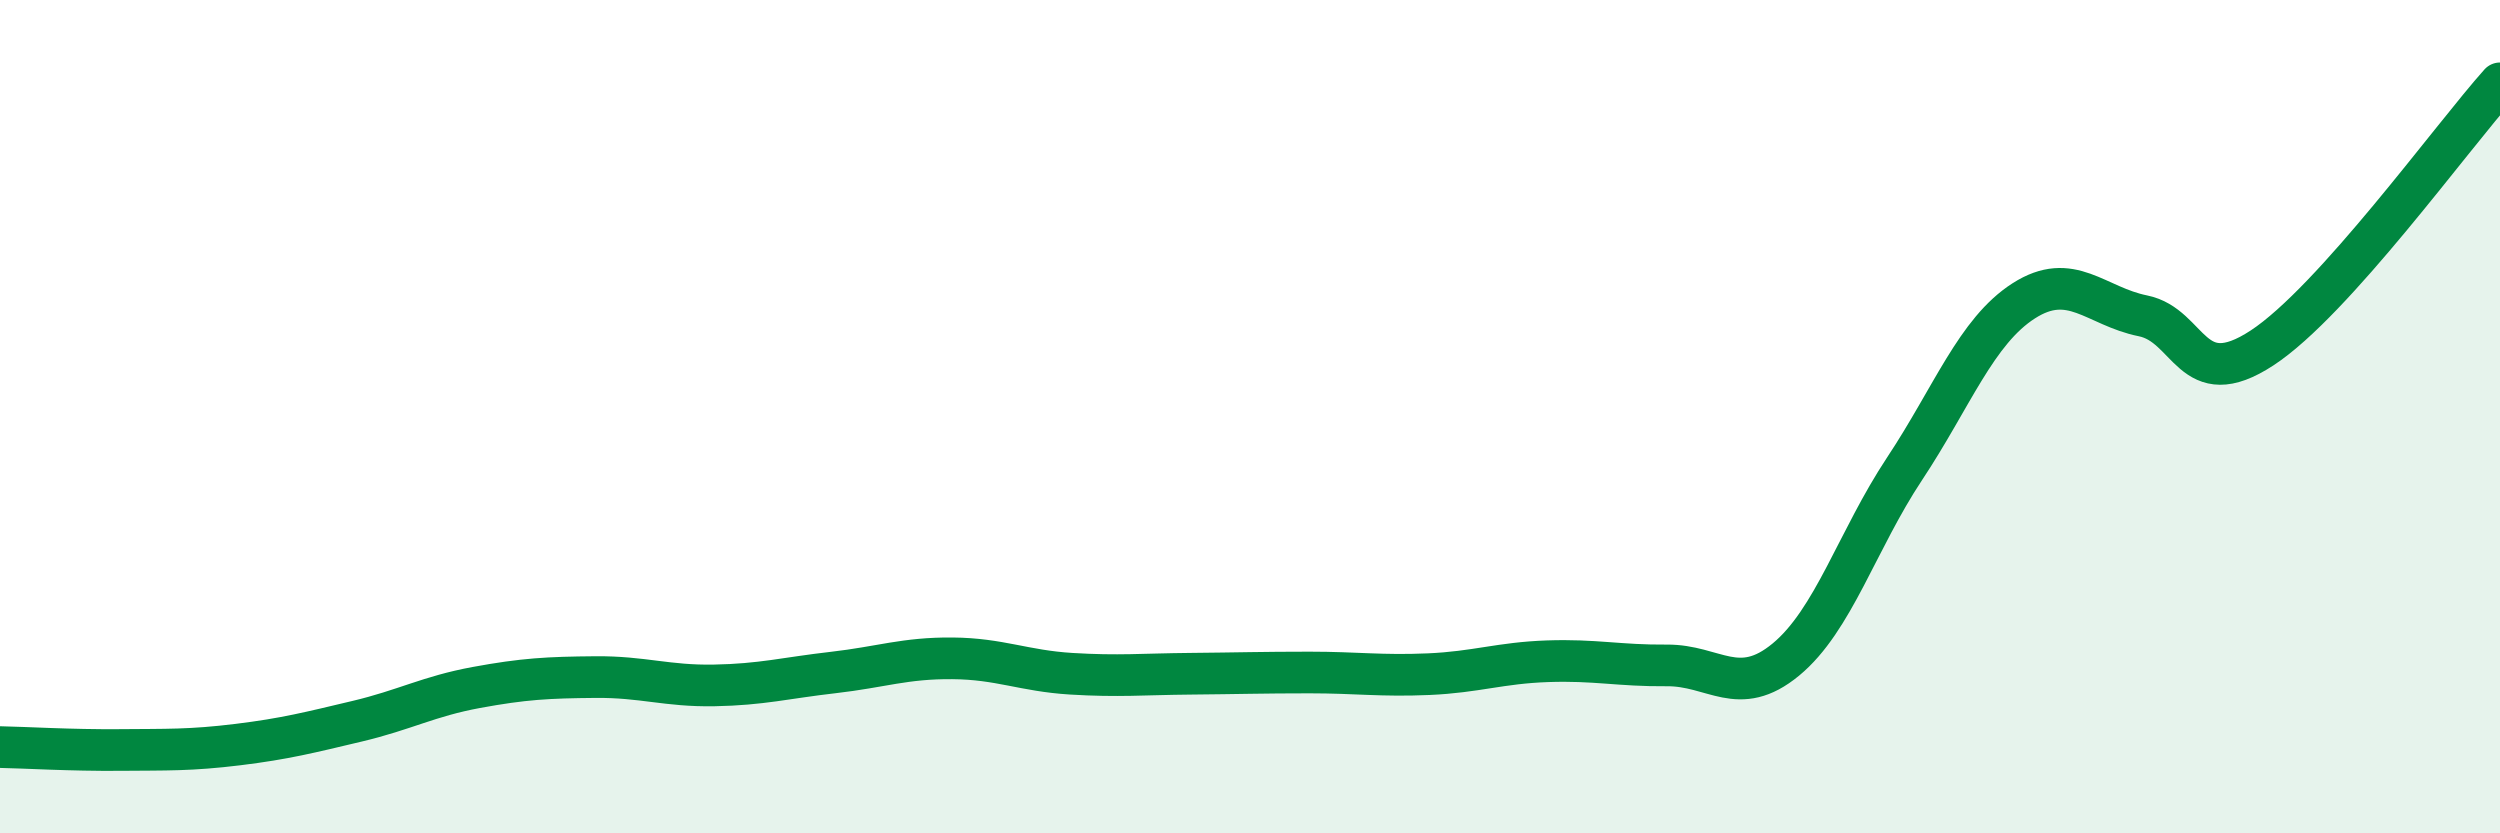 
    <svg width="60" height="20" viewBox="0 0 60 20" xmlns="http://www.w3.org/2000/svg">
      <path
        d="M 0,17.93 C 0.57,17.94 1.72,18.01 2.86,18 C 4,17.99 4.57,18.01 5.71,17.87 C 6.85,17.73 7.43,17.58 8.57,17.31 C 9.71,17.04 10.29,16.71 11.43,16.5 C 12.57,16.29 13.15,16.26 14.29,16.25 C 15.43,16.24 16,16.47 17.14,16.45 C 18.28,16.43 18.86,16.27 20,16.14 C 21.14,16.01 21.72,15.79 22.86,15.8 C 24,15.81 24.57,16.1 25.71,16.17 C 26.85,16.24 27.43,16.18 28.57,16.17 C 29.71,16.16 30.29,16.14 31.43,16.14 C 32.57,16.14 33.15,16.23 34.29,16.18 C 35.43,16.13 36,15.91 37.14,15.87 C 38.28,15.83 38.86,15.98 40,15.97 C 41.14,15.96 41.72,16.77 42.86,15.83 C 44,14.89 44.57,12.97 45.71,11.25 C 46.85,9.53 47.43,7.95 48.57,7.22 C 49.71,6.49 50.29,7.35 51.43,7.58 C 52.57,7.81 52.58,9.47 54.29,8.35 C 56,7.23 58.86,3.27 60,2L60 20L0 20Z"
        fill="#008740"
        opacity="0.1"
        stroke-linecap="round"
        stroke-linejoin="round"
      />
      <path
        d="M 0,17.93 C 0.57,17.94 1.72,18.01 2.86,18 C 4,17.99 4.57,18.01 5.71,17.87 C 6.85,17.73 7.43,17.58 8.57,17.31 C 9.71,17.04 10.29,16.71 11.43,16.5 C 12.57,16.29 13.15,16.26 14.29,16.25 C 15.43,16.24 16,16.47 17.14,16.45 C 18.28,16.43 18.86,16.27 20,16.14 C 21.14,16.01 21.72,15.79 22.86,15.8 C 24,15.81 24.57,16.1 25.71,16.17 C 26.85,16.24 27.43,16.18 28.57,16.17 C 29.71,16.16 30.29,16.14 31.43,16.14 C 32.57,16.14 33.15,16.23 34.29,16.18 C 35.43,16.13 36,15.91 37.14,15.87 C 38.28,15.83 38.86,15.98 40,15.97 C 41.14,15.96 41.72,16.77 42.86,15.83 C 44,14.89 44.57,12.97 45.71,11.25 C 46.85,9.53 47.43,7.95 48.57,7.22 C 49.71,6.49 50.29,7.35 51.43,7.58 C 52.57,7.81 52.58,9.47 54.29,8.35 C 56,7.23 58.86,3.27 60,2"
        stroke="#008740"
        stroke-width="1"
        fill="none"
        stroke-linecap="round"
        stroke-linejoin="round"
      />
    </svg>
  